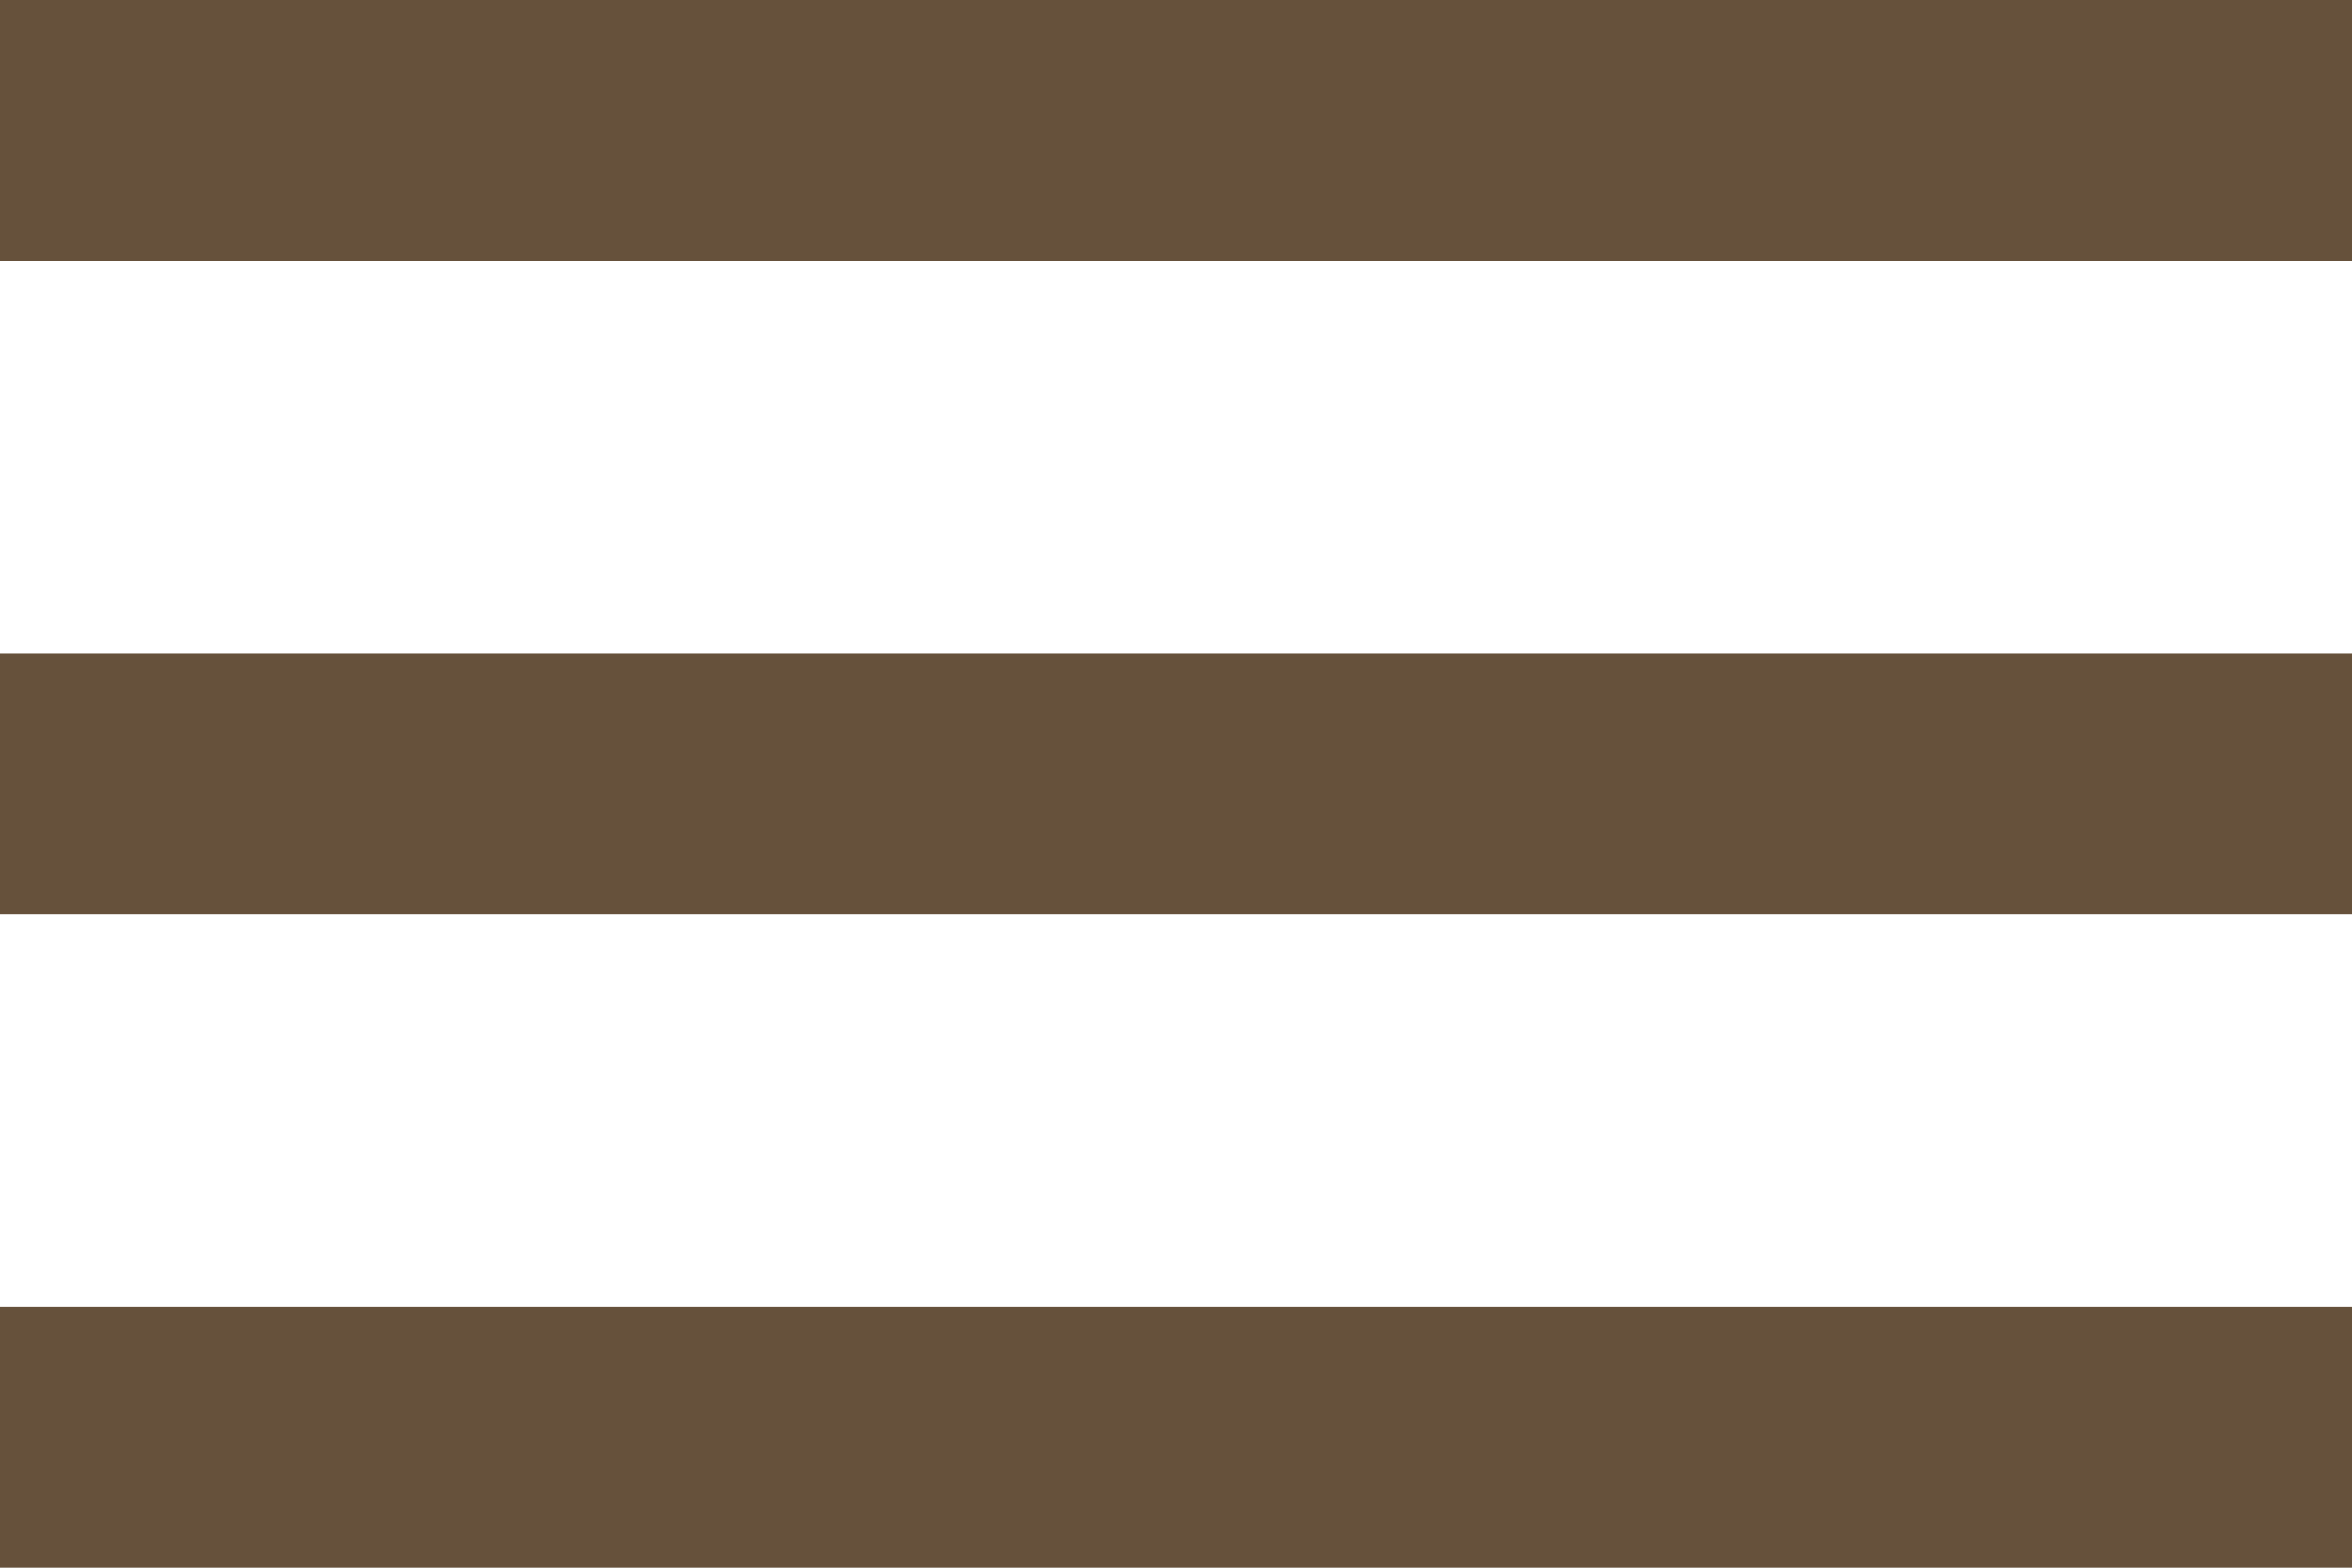 <?xml version="1.0" encoding="utf-8"?>
<!-- Generator: Adobe Illustrator 15.0.2, SVG Export Plug-In . SVG Version: 6.00 Build 0)  -->
<!DOCTYPE svg PUBLIC "-//W3C//DTD SVG 1.1//EN" "http://www.w3.org/Graphics/SVG/1.1/DTD/svg11.dtd">
<svg version="1.1" id="Layer_1" xmlns="http://www.w3.org/2000/svg" xmlns:xlink="http://www.w3.org/1999/xlink" x="0px" y="0px"
	 width="512px" height="341.333px" viewBox="0 0 512 341.333" enable-background="new 0 0 512 341.333" xml:space="preserve">
<path d="M0,341.333h512v-56.889H0V341.333z M0,199.111h512v-56.889H0V199.111z M0,0v56.889h512V0H0z" fill="#66513b"/>
</svg>
